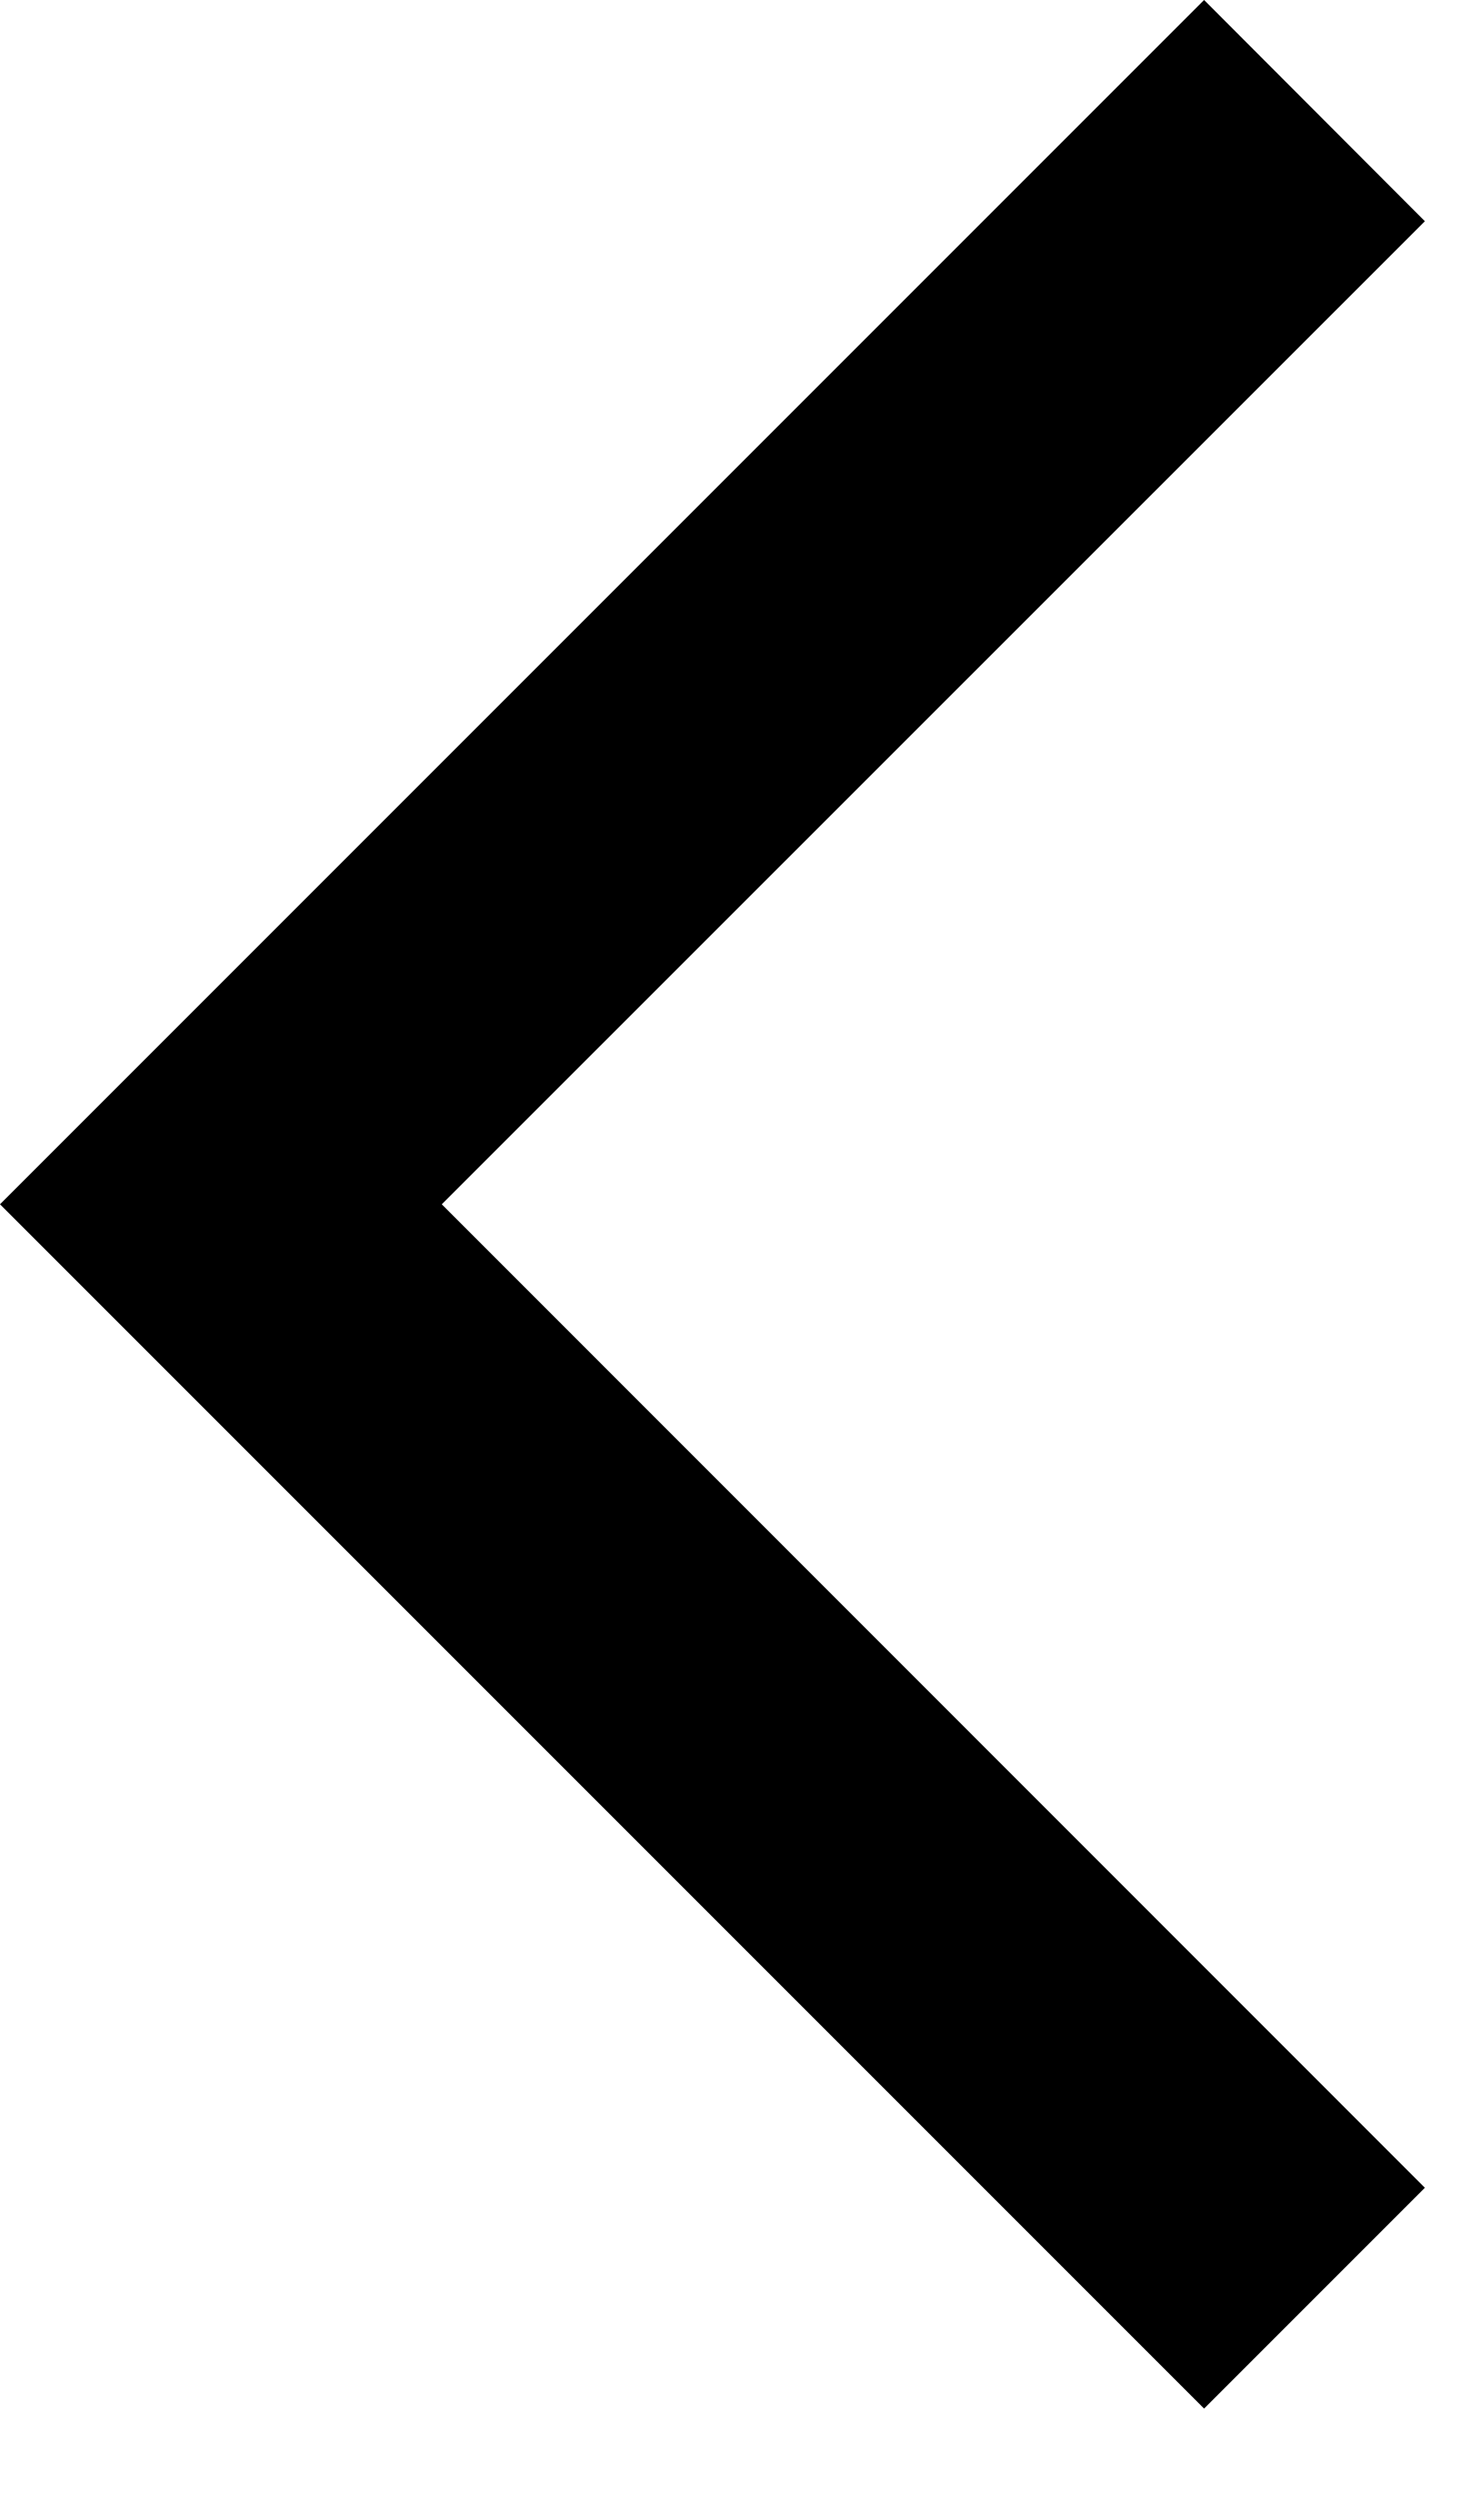 <svg width="7" height="12" viewBox="0 0 7 12" fill="none" xmlns="http://www.w3.org/2000/svg">
<path fill-rule="evenodd" clip-rule="evenodd" d="M0 5.781L5.781 11.562L6.841 10.502L2.121 5.781L6.841 1.062L5.781 0L0 5.781Z" fill="black"/>
</svg>
